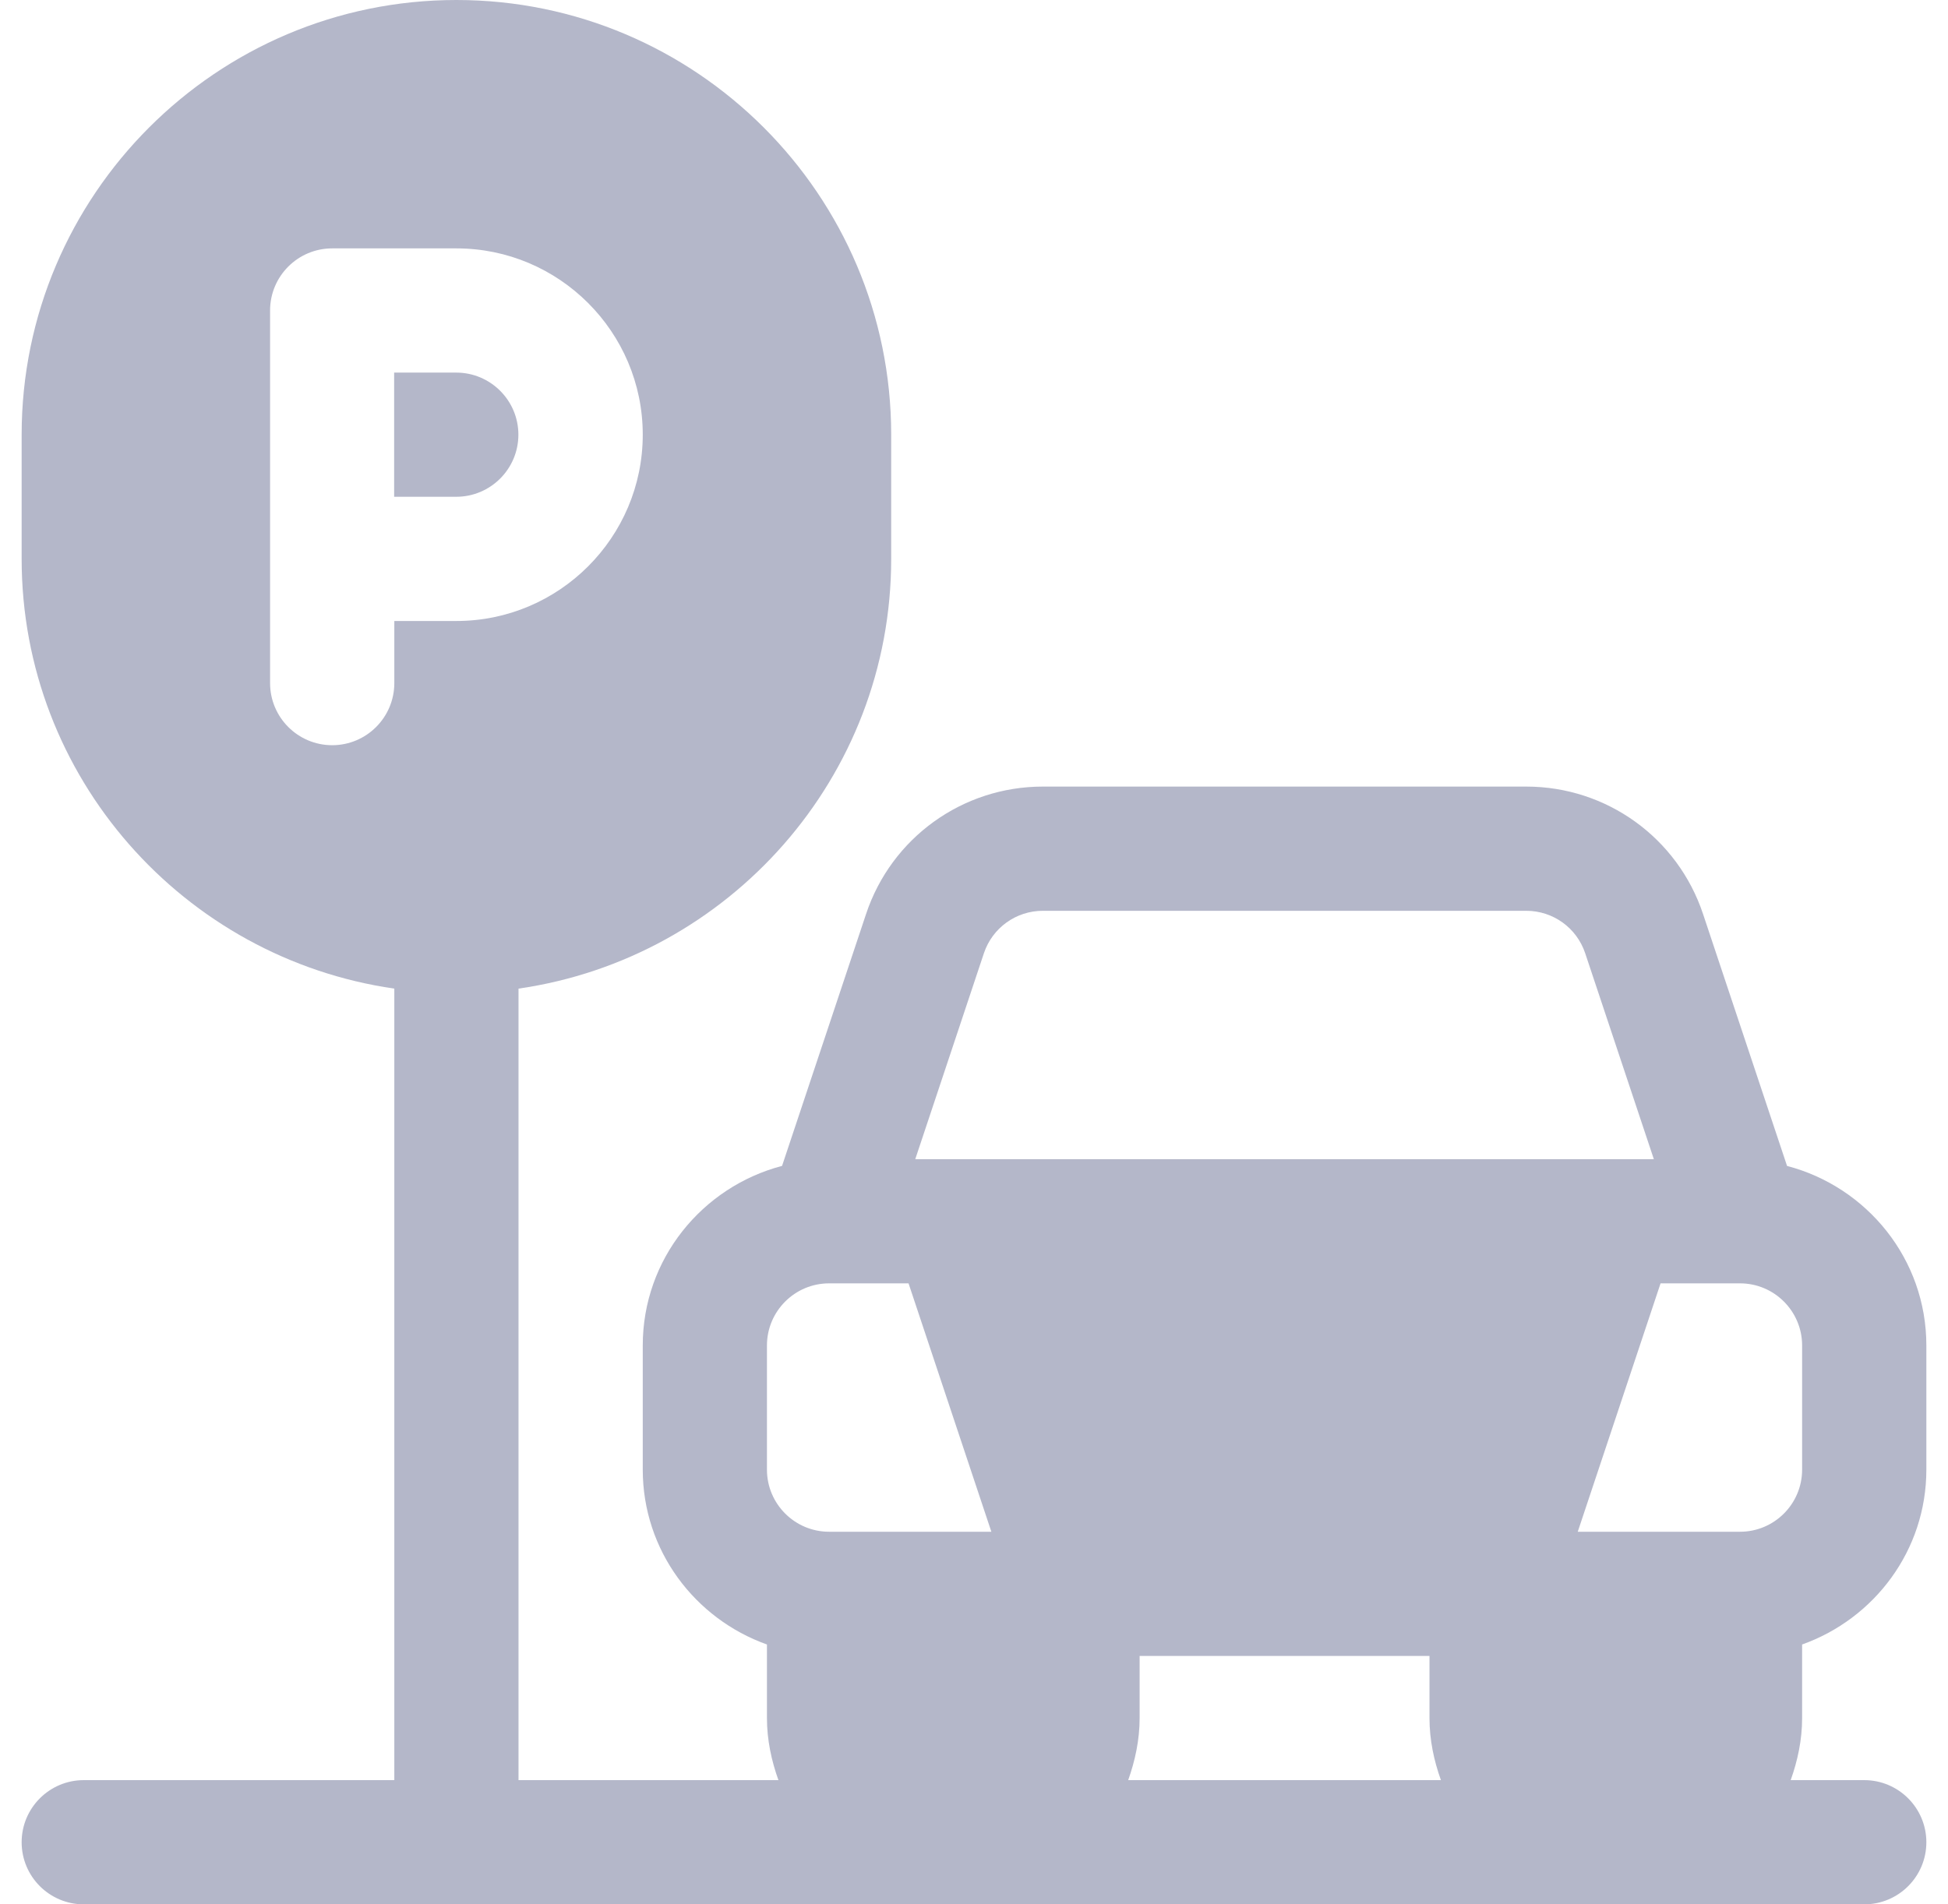 <svg width="45" height="44" viewBox="0 0 45 44" fill="none" xmlns="http://www.w3.org/2000/svg">
<g clip-path="url(#clip0_304_3156)">
<path d="M10.54 8.609H9.105V11.478H10.54C11.331 11.478 11.975 10.835 11.975 10.043C11.975 9.252 11.331 8.609 10.54 8.609Z" fill="#B4B7C9"/>
<path d="M41.63 37.996C43.297 37.402 44.5 35.825 44.5 33.956V31.087C44.5 29.091 43.128 27.423 41.282 26.939L39.341 21.117C38.754 19.357 37.114 18.174 35.258 18.174H24.09C22.234 18.174 20.593 19.357 20.007 21.117L18.066 26.938C16.22 27.423 14.848 29.091 14.848 31.087V33.956C14.848 35.824 16.051 37.402 17.717 37.996V39.696C17.717 40.201 17.821 40.679 17.982 41.13H11.978V22.842C16.837 22.142 20.587 17.963 20.587 12.913V10.043C20.587 4.506 16.082 0 10.543 0C5.005 0 0.5 4.506 0.5 10.043V12.913C0.5 17.963 4.249 22.142 9.109 22.842V41.13H1.935C1.143 41.13 0.5 41.773 0.5 42.565C0.5 43.358 1.143 44 1.935 44H43.065C43.857 44 44.5 43.358 44.5 42.565C44.5 41.773 43.857 41.13 43.065 41.13H41.366C41.527 40.679 41.63 40.201 41.63 39.696V37.996ZM9.109 14.348V15.783C9.109 16.575 8.466 17.218 7.674 17.218C6.882 17.218 6.239 16.575 6.239 15.783V12.913V7.174C6.239 6.381 6.882 5.739 7.674 5.739H10.543C12.917 5.739 14.848 7.67 14.848 10.043C14.848 12.417 12.917 14.348 10.543 14.348H9.109V14.348ZM22.729 22.024C22.925 21.438 23.472 21.044 24.09 21.044H35.258C35.877 21.044 36.423 21.438 36.619 22.025L38.205 26.783C32.981 26.783 26.513 26.783 21.143 26.783L22.729 22.024ZM19.152 35.391C18.361 35.391 17.717 34.748 17.717 33.956V31.087C17.717 30.296 18.361 29.652 19.152 29.652H20.988L22.901 35.391H19.152ZM26.062 41.13C26.222 40.679 26.326 40.201 26.326 39.696V38.261H33.022V39.696C33.022 40.201 33.125 40.679 33.286 41.13H26.062ZM40.196 35.391H36.447L38.36 29.652H40.196C40.987 29.652 41.63 30.296 41.63 31.087V33.956C41.63 34.748 40.987 35.391 40.196 35.391Z" fill="#B4B7C9"/>
</g>
<defs>
<clipPath id="clip0_304_3156">
<rect width="44" height="44" fill="white" transform="translate(0.5)"/>
</clipPath>
</defs>
</svg>
